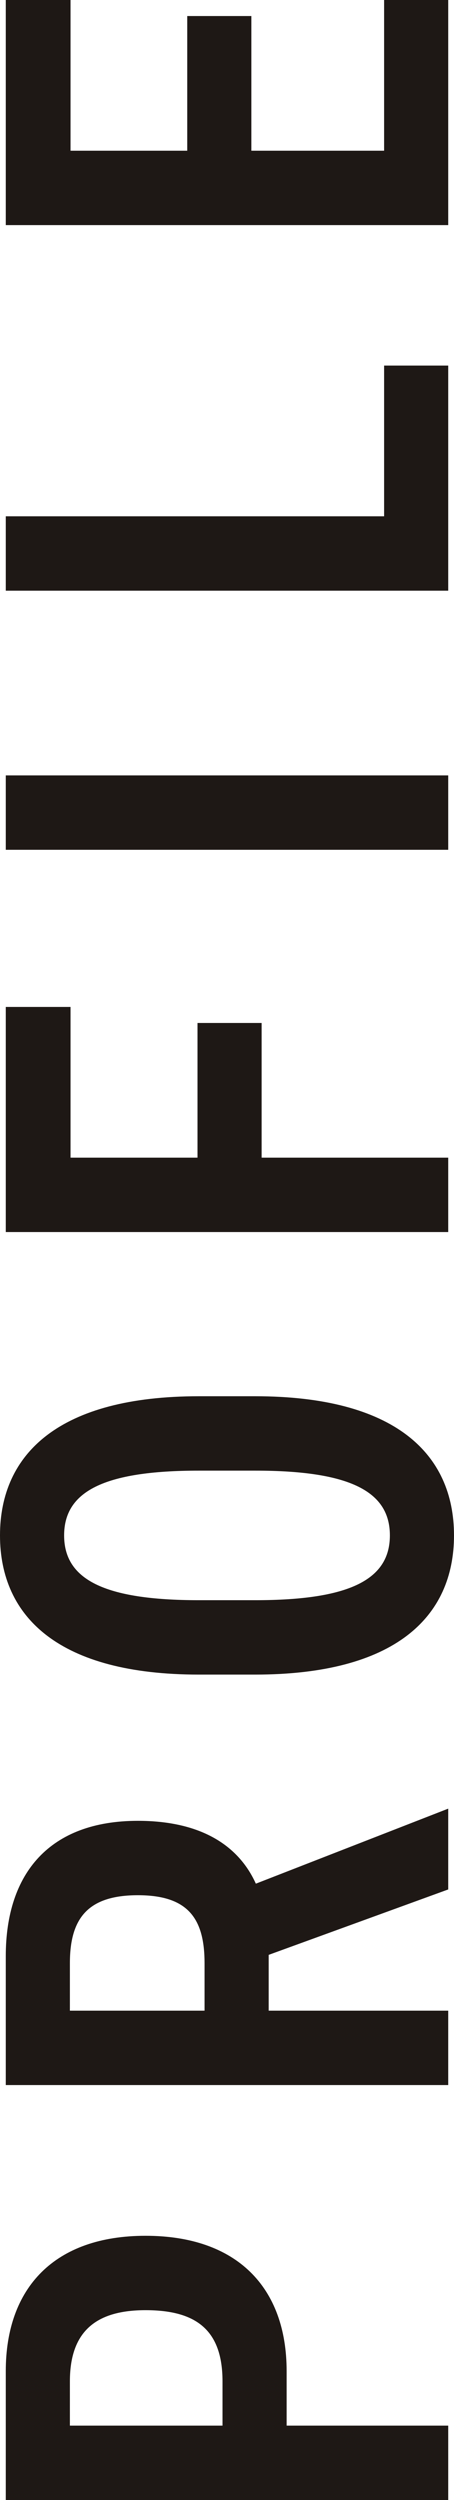 <svg xmlns="http://www.w3.org/2000/svg" width="17.7" height="97.45" viewBox="0 0 17.7 97.45"><path d="M-93.15-6.3c3.275,0,5.275-1.95,5.275-5.5s-2.025-5.45-5.275-5.45h-5.025V0h2.9V-6.3Zm-2.125-2.5v-5.95h1.725c2,0,2.775,1.075,2.775,2.95,0,1.975-.775,3-2.775,3ZM-71.225,0-74.15-7.5c1.55-.7,2.45-2.225,2.45-4.6,0-3.425-2.025-5.15-5.275-5.15H-82V0h2.9V-7h2.175l2.55,7ZM-79.1-9.5v-5.25h1.85c1.75,0,2.65.7,2.65,2.65s-.9,2.6-2.65,2.6ZM-60.575.225c3.2,0,5.425-2.325,5.425-7.75v-2.2c0-5.425-2.225-7.75-5.425-7.75S-66-15.15-66-9.725v2.2C-66-2.1-63.775.225-60.575.225Zm0-15.2c1.7,0,2.525,1.525,2.525,5.25v2.2c0,3.725-.825,5.25-2.525,5.25S-63.1-3.8-63.1-7.525v-2.2C-63.1-13.45-62.275-14.975-60.575-14.975ZM-48.75-17.25V0h2.9V-7.275h5.25v-2.5h-5.25v-4.95h5.875V-17.25Zm17.8,0h-2.9V0h2.9Zm10.1,0h-2.9V0h8.775V-2.5H-20.85Zm11.35,0V0H-.725V-2.5H-6.6V-7.675h5.25v-2.5H-6.6v-4.55H-.725V-17.25Z" transform="translate(17.475 -0.725) rotate(-90)" fill="#1e1815"/></svg>